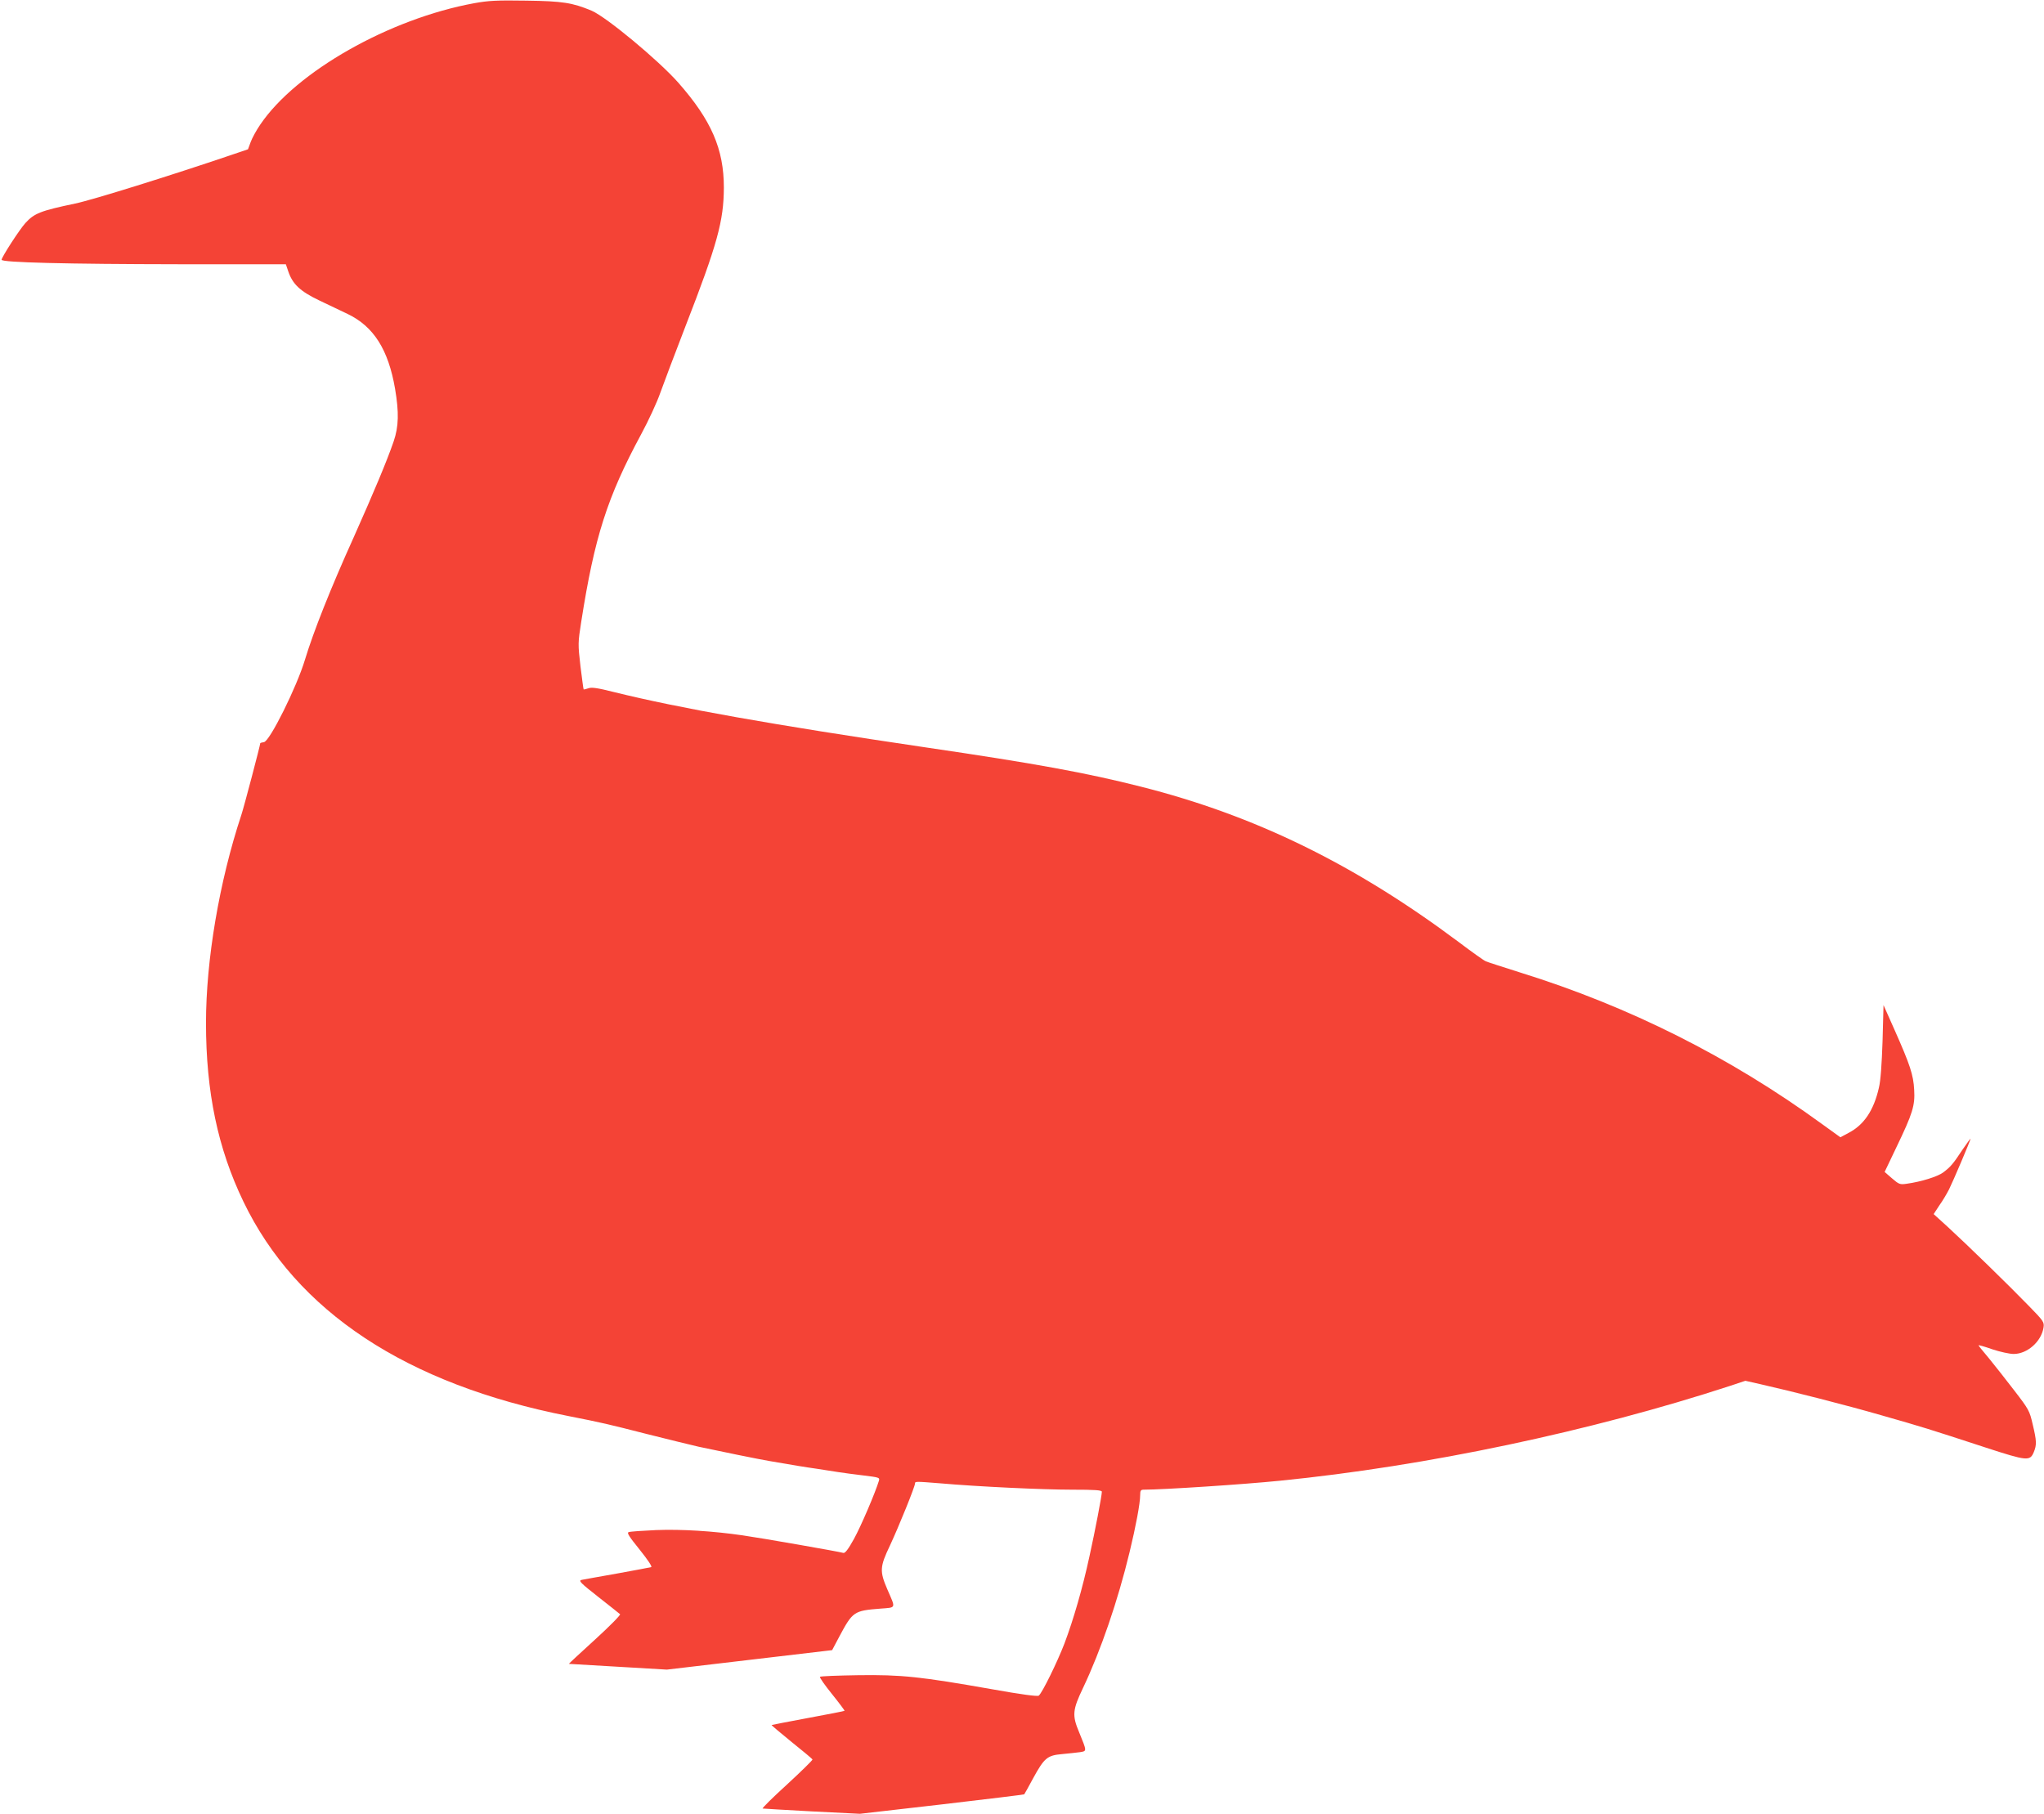 <?xml version="1.0" standalone="no"?>
<!DOCTYPE svg PUBLIC "-//W3C//DTD SVG 20010904//EN"
 "http://www.w3.org/TR/2001/REC-SVG-20010904/DTD/svg10.dtd">
<svg version="1.0" xmlns="http://www.w3.org/2000/svg"
 width="1280pt" height="1136pt" viewBox="0 0 1280 1136"
 preserveAspectRatio="xMidYMid meet">
<g transform="translate(0,1136) scale(0.1,-0.1)"
fill="#f44336" stroke="none">
<path d="M2970 11340 c-531 -97 -1115 -428 -1340 -760 -24 -35 -51 -84 -60
-109 l-17 -46 -109 -37 c-374 -127 -867 -281 -974 -303 -215 -45 -256 -61
-311 -122 -38 -42 -149 -214 -149 -230 0 -17 403 -27 1117 -28 l663 0 15 -44
c27 -81 76 -126 193 -182 59 -28 139 -66 178 -85 164 -78 256 -224 298 -469
25 -148 23 -237 -9 -330 -42 -122 -122 -313 -250 -600 -145 -321 -252 -591
-305 -766 -52 -173 -221 -512 -257 -517 -13 -2 -23 -5 -23 -6 0 -12 -103 -404
-119 -451 -138 -417 -221 -908 -221 -1302 0 -432 74 -786 234 -1118 331 -689
1022 -1145 2036 -1344 213 -42 250 -51 485 -111 132 -33 281 -70 330 -81 125
-27 380 -79 440 -89 150 -26 228 -39 300 -49 44 -7 105 -16 135 -21 30 -5 101
-14 158 -21 97 -12 102 -13 96 -33 -23 -76 -113 -286 -156 -364 -37 -67 -56
-91 -67 -88 -26 8 -518 94 -631 110 -187 27 -380 39 -541 33 -86 -4 -163 -9
-172 -13 -13 -4 2 -27 69 -110 52 -65 79 -106 72 -109 -7 -2 -103 -20 -213
-40 -110 -19 -211 -38 -223 -40 -21 -5 -7 -19 105 -107 70 -55 132 -104 136
-108 5 -4 -66 -76 -157 -159 -91 -83 -165 -151 -163 -152 1 0 139 -8 307 -18
l306 -18 517 61 518 61 45 85 c84 157 91 162 257 175 101 8 97 -2 44 120 -49
114 -48 141 16 275 55 118 157 369 157 389 0 13 4 13 155 1 239 -21 644 -40
828 -40 146 0 187 -3 187 -13 0 -25 -42 -243 -77 -402 -44 -204 -101 -399
-157 -548 -45 -117 -139 -309 -161 -327 -8 -6 -108 7 -292 40 -448 79 -568 92
-840 88 -127 -2 -234 -6 -238 -10 -4 -4 30 -52 75 -108 45 -56 80 -103 79
-105 -2 -2 -105 -22 -229 -45 -124 -23 -226 -43 -228 -44 -1 -2 55 -49 125
-106 70 -56 129 -105 131 -110 1 -4 -70 -74 -159 -156 -89 -81 -158 -149 -153
-151 5 -1 144 -9 309 -18 l300 -15 514 59 c282 33 514 61 515 63 2 2 27 47 56
101 70 128 89 143 182 151 40 4 90 9 111 12 44 7 44 4 -5 124 -45 107 -42 140
25 280 110 232 217 543 291 850 39 161 66 305 66 356 0 29 4 34 23 34 122 0
625 33 852 56 915 91 1947 309 2822 595 l93 31 97 -22 c195 -44 533 -130 758
-195 246 -70 292 -84 652 -202 258 -84 275 -85 299 -28 19 46 18 71 -7 175
-19 83 -24 93 -115 211 -52 68 -124 159 -159 202 -36 42 -65 79 -65 81 0 3 39
-8 87 -25 48 -16 108 -29 133 -29 85 0 173 77 187 165 5 34 2 40 -93 137 -121
125 -388 385 -507 494 l-88 80 36 55 c21 29 47 74 60 99 25 50 135 308 135
318 0 3 -22 -27 -50 -68 -60 -91 -75 -108 -121 -143 -35 -26 -136 -58 -229
-71 -42 -6 -48 -4 -92 34 l-46 40 73 153 c103 214 118 263 112 362 -5 93 -25
154 -123 375 l-69 155 -6 -225 c-5 -147 -12 -249 -23 -293 -32 -141 -93 -232
-189 -282 l-52 -28 -115 83 c-577 420 -1208 737 -1890 949 -107 34 -204 65
-215 70 -11 4 -87 58 -169 120 -651 487 -1275 793 -1991 974 -339 86 -659 145
-1355 247 -948 140 -1539 245 -1943 345 -107 27 -143 32 -163 24 -15 -5 -28
-8 -29 -7 -2 2 -10 67 -20 145 -16 140 -16 146 5 280 83 529 162 778 375 1173
46 85 100 202 120 260 21 58 91 245 157 415 201 517 240 661 241 870 0 241
-78 422 -286 658 -124 140 -449 410 -542 450 -120 50 -181 60 -410 63 -184 3
-237 0 -325 -16z"/>
</g>
</svg>
